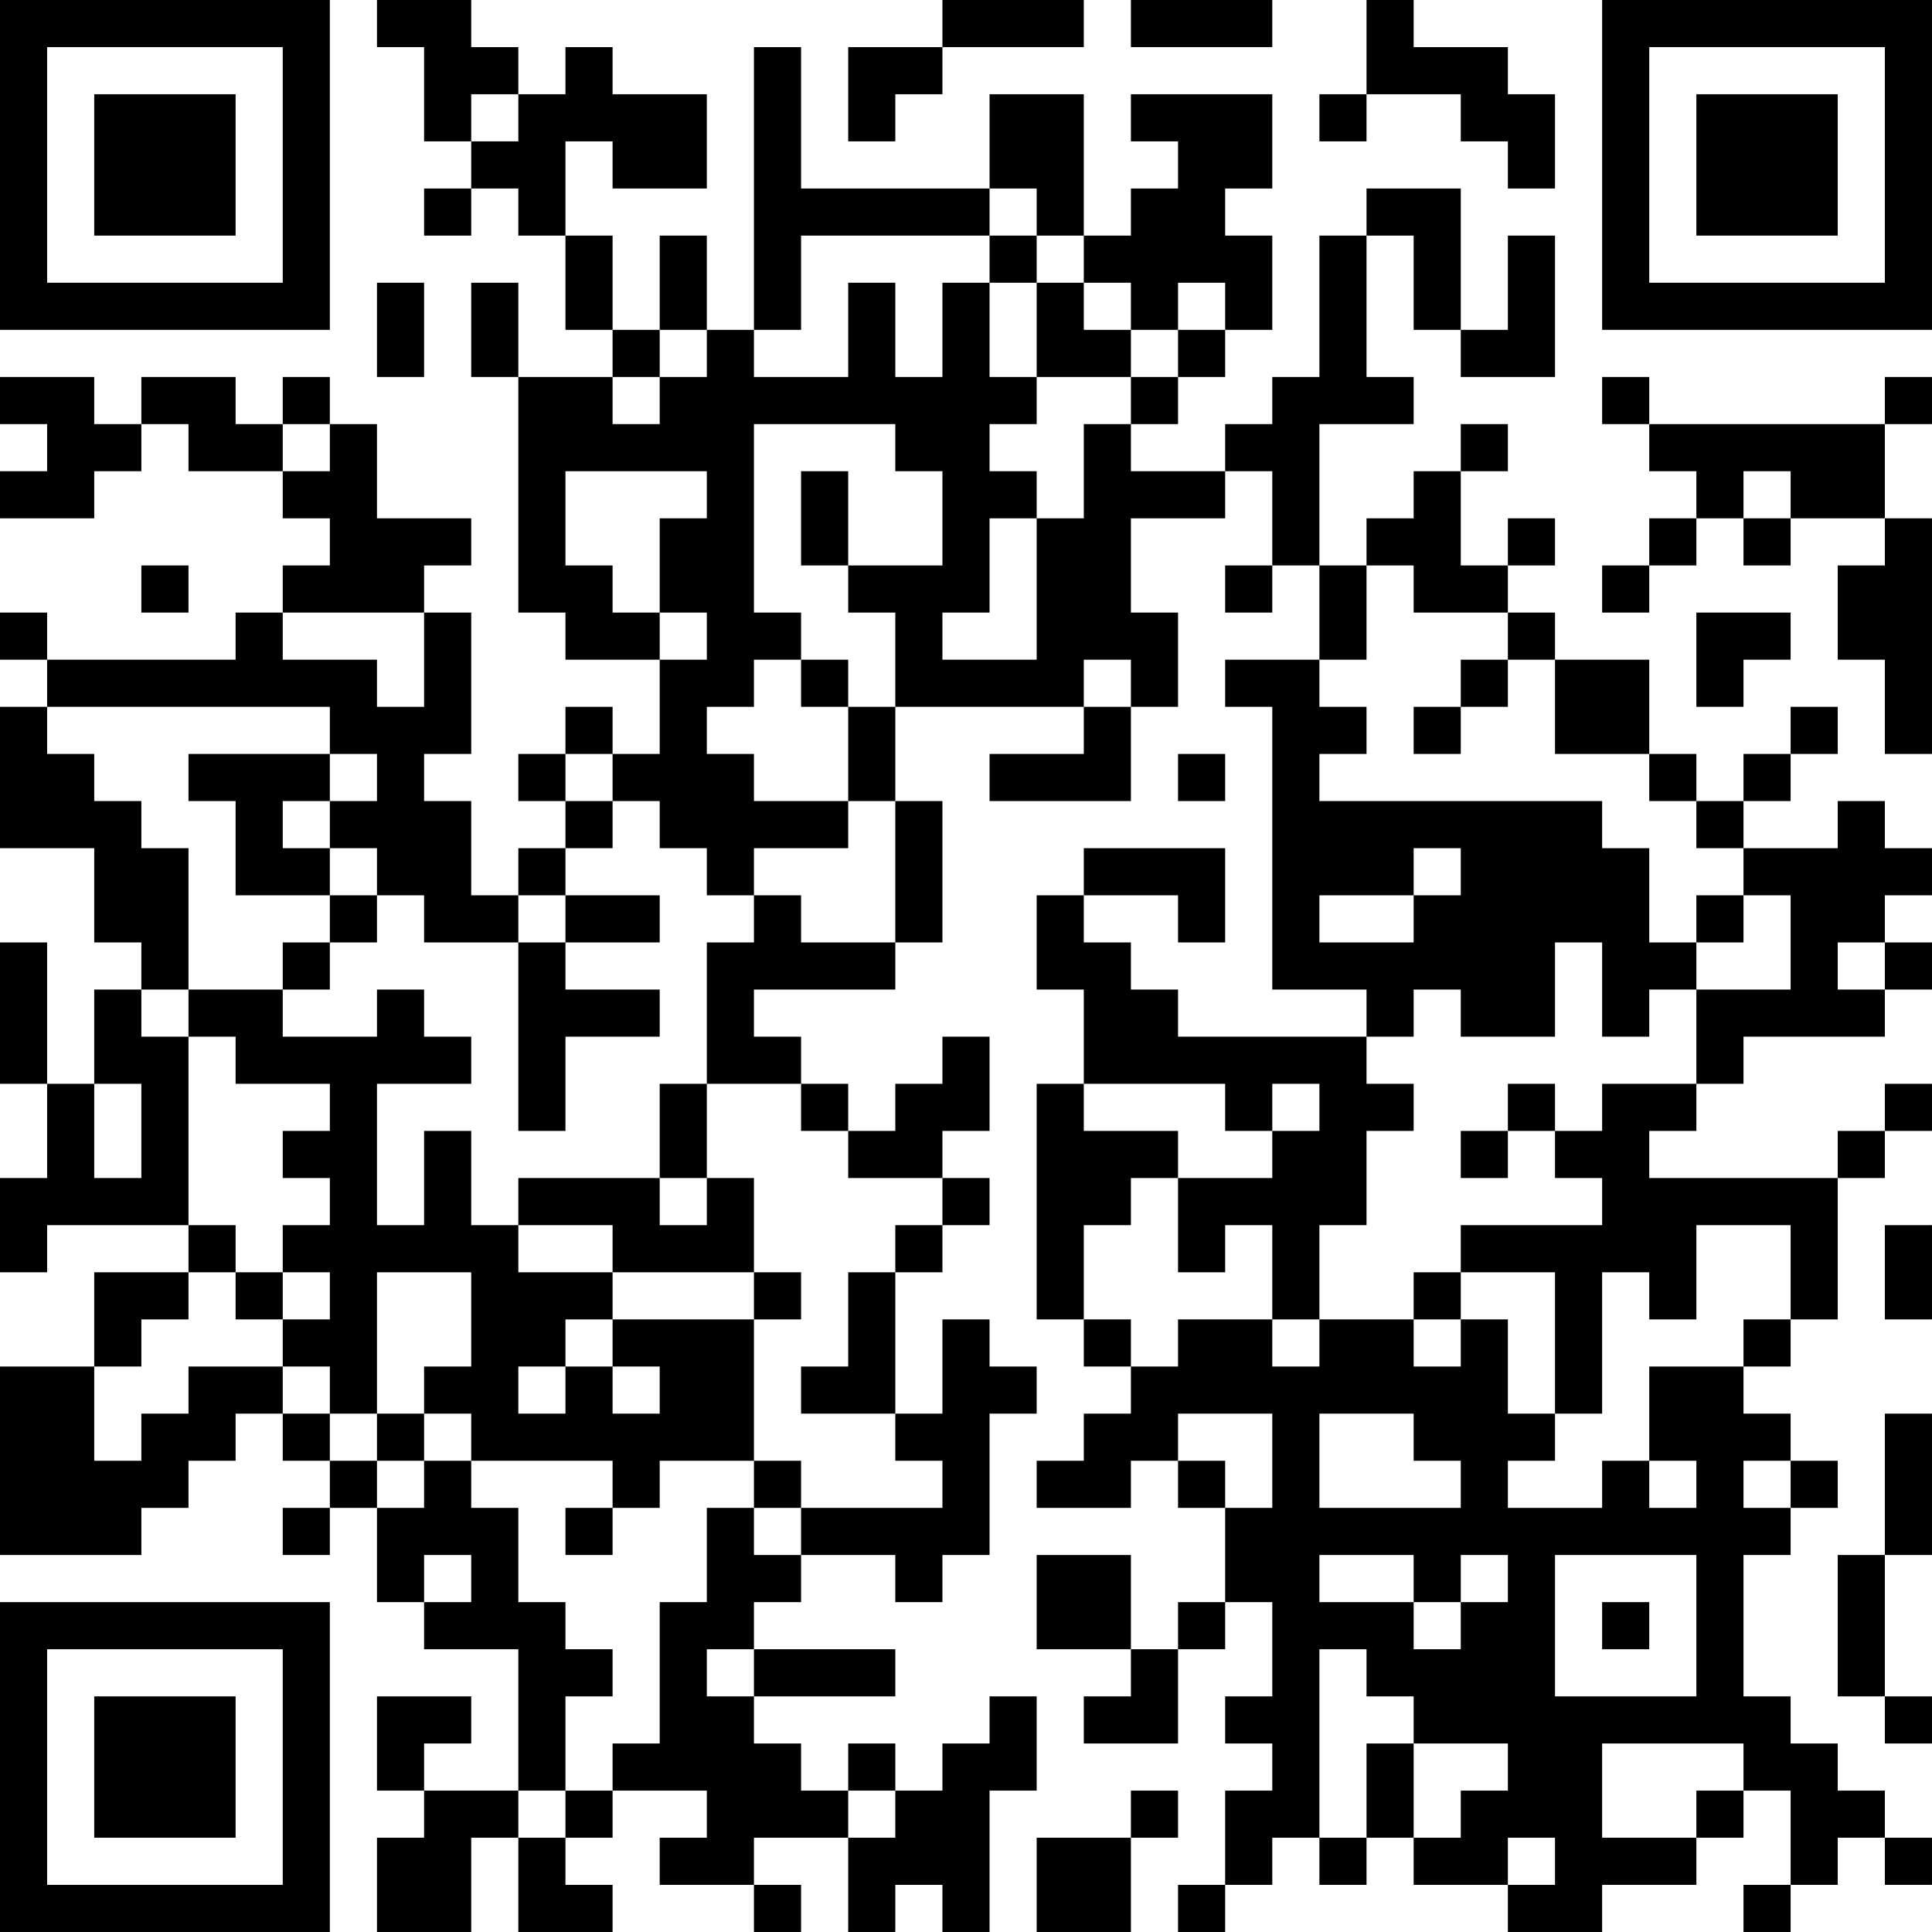<?xml version="1.0" encoding="UTF-8"?>
<svg xmlns="http://www.w3.org/2000/svg" version="1.1" width="300" height="300" viewBox="0 0 300 300"><rect x="0" y="0" width="300" height="300" fill="#ffffff"/><g transform="scale(7.317)"><g transform="translate(0,0)"><path fill-rule="evenodd" d="M8 0L8 1L9 1L9 3L10 3L10 4L9 4L9 5L10 5L10 4L11 4L11 5L12 5L12 7L13 7L13 8L11 8L11 6L10 6L10 8L11 8L11 13L12 13L12 14L14 14L14 16L13 16L13 15L12 15L12 16L11 16L11 17L12 17L12 18L11 18L11 19L10 19L10 17L9 17L9 16L10 16L10 13L9 13L9 12L10 12L10 11L8 11L8 9L7 9L7 8L6 8L6 9L5 9L5 8L3 8L3 9L2 9L2 8L0 8L0 9L1 9L1 10L0 10L0 11L2 11L2 10L3 10L3 9L4 9L4 10L6 10L6 11L7 11L7 12L6 12L6 13L5 13L5 14L1 14L1 13L0 13L0 14L1 14L1 15L0 15L0 18L2 18L2 20L3 20L3 21L2 21L2 23L1 23L1 20L0 20L0 23L1 23L1 25L0 25L0 27L1 27L1 26L4 26L4 27L2 27L2 29L0 29L0 33L3 33L3 32L4 32L4 31L5 31L5 30L6 30L6 31L7 31L7 32L6 32L6 33L7 33L7 32L8 32L8 34L9 34L9 35L11 35L11 38L9 38L9 37L10 37L10 36L8 36L8 38L9 38L9 39L8 39L8 41L10 41L10 39L11 39L11 41L13 41L13 40L12 40L12 39L13 39L13 38L15 38L15 39L14 39L14 40L16 40L16 41L17 41L17 40L16 40L16 39L18 39L18 41L19 41L19 40L20 40L20 41L21 41L21 38L22 38L22 36L21 36L21 37L20 37L20 38L19 38L19 37L18 37L18 38L17 38L17 37L16 37L16 36L19 36L19 35L16 35L16 34L17 34L17 33L19 33L19 34L20 34L20 33L21 33L21 30L22 30L22 29L21 29L21 28L20 28L20 30L19 30L19 27L20 27L20 26L21 26L21 25L20 25L20 24L21 24L21 22L20 22L20 23L19 23L19 24L18 24L18 23L17 23L17 22L16 22L16 21L19 21L19 20L20 20L20 17L19 17L19 15L23 15L23 16L21 16L21 17L24 17L24 15L25 15L25 13L24 13L24 11L26 11L26 10L27 10L27 12L26 12L26 13L27 13L27 12L28 12L28 14L26 14L26 15L27 15L27 21L29 21L29 22L25 22L25 21L24 21L24 20L23 20L23 19L25 19L25 20L26 20L26 18L23 18L23 19L22 19L22 21L23 21L23 23L22 23L22 28L23 28L23 29L24 29L24 30L23 30L23 31L22 31L22 32L24 32L24 31L25 31L25 32L26 32L26 34L25 34L25 35L24 35L24 33L22 33L22 35L24 35L24 36L23 36L23 37L25 37L25 35L26 35L26 34L27 34L27 36L26 36L26 37L27 37L27 38L26 38L26 40L25 40L25 41L26 41L26 40L27 40L27 39L28 39L28 40L29 40L29 39L30 39L30 40L32 40L32 41L34 41L34 40L36 40L36 39L37 39L37 38L38 38L38 40L37 40L37 41L38 41L38 40L39 40L39 39L40 39L40 40L41 40L41 39L40 39L40 38L39 38L39 37L38 37L38 36L37 36L37 33L38 33L38 32L39 32L39 31L38 31L38 30L37 30L37 29L38 29L38 28L39 28L39 25L40 25L40 24L41 24L41 23L40 23L40 24L39 24L39 25L35 25L35 24L36 24L36 23L37 23L37 22L40 22L40 21L41 21L41 20L40 20L40 19L41 19L41 18L40 18L40 17L39 17L39 18L37 18L37 17L38 17L38 16L39 16L39 15L38 15L38 16L37 16L37 17L36 17L36 16L35 16L35 14L33 14L33 13L32 13L32 12L33 12L33 11L32 11L32 12L31 12L31 10L32 10L32 9L31 9L31 10L30 10L30 11L29 11L29 12L28 12L28 9L30 9L30 8L29 8L29 5L30 5L30 7L31 7L31 8L33 8L33 5L32 5L32 7L31 7L31 4L29 4L29 5L28 5L28 8L27 8L27 9L26 9L26 10L24 10L24 9L25 9L25 8L26 8L26 7L27 7L27 5L26 5L26 4L27 4L27 2L24 2L24 3L25 3L25 4L24 4L24 5L23 5L23 2L21 2L21 4L17 4L17 1L16 1L16 7L15 7L15 5L14 5L14 7L13 7L13 5L12 5L12 3L13 3L13 4L15 4L15 2L13 2L13 1L12 1L12 2L11 2L11 1L10 1L10 0ZM20 0L20 1L18 1L18 3L19 3L19 2L20 2L20 1L23 1L23 0ZM24 0L24 1L27 1L27 0ZM29 0L29 2L28 2L28 3L29 3L29 2L31 2L31 3L32 3L32 4L33 4L33 2L32 2L32 1L30 1L30 0ZM10 2L10 3L11 3L11 2ZM21 4L21 5L17 5L17 7L16 7L16 8L18 8L18 6L19 6L19 8L20 8L20 6L21 6L21 8L22 8L22 9L21 9L21 10L22 10L22 11L21 11L21 13L20 13L20 14L22 14L22 11L23 11L23 9L24 9L24 8L25 8L25 7L26 7L26 6L25 6L25 7L24 7L24 6L23 6L23 5L22 5L22 4ZM21 5L21 6L22 6L22 8L24 8L24 7L23 7L23 6L22 6L22 5ZM8 6L8 8L9 8L9 6ZM14 7L14 8L13 8L13 9L14 9L14 8L15 8L15 7ZM34 8L34 9L35 9L35 10L36 10L36 11L35 11L35 12L34 12L34 13L35 13L35 12L36 12L36 11L37 11L37 12L38 12L38 11L40 11L40 12L39 12L39 14L40 14L40 16L41 16L41 11L40 11L40 9L41 9L41 8L40 8L40 9L35 9L35 8ZM6 9L6 10L7 10L7 9ZM16 9L16 13L17 13L17 14L16 14L16 15L15 15L15 16L16 16L16 17L18 17L18 18L16 18L16 19L15 19L15 18L14 18L14 17L13 17L13 16L12 16L12 17L13 17L13 18L12 18L12 19L11 19L11 20L9 20L9 19L8 19L8 18L7 18L7 17L8 17L8 16L7 16L7 15L1 15L1 16L2 16L2 17L3 17L3 18L4 18L4 21L3 21L3 22L4 22L4 26L5 26L5 27L4 27L4 28L3 28L3 29L2 29L2 31L3 31L3 30L4 30L4 29L6 29L6 30L7 30L7 31L8 31L8 32L9 32L9 31L10 31L10 32L11 32L11 34L12 34L12 35L13 35L13 36L12 36L12 38L11 38L11 39L12 39L12 38L13 38L13 37L14 37L14 34L15 34L15 32L16 32L16 33L17 33L17 32L20 32L20 31L19 31L19 30L17 30L17 29L18 29L18 27L19 27L19 26L20 26L20 25L18 25L18 24L17 24L17 23L15 23L15 20L16 20L16 19L17 19L17 20L19 20L19 17L18 17L18 15L19 15L19 13L18 13L18 12L20 12L20 10L19 10L19 9ZM12 10L12 12L13 12L13 13L14 13L14 14L15 14L15 13L14 13L14 11L15 11L15 10ZM17 10L17 12L18 12L18 10ZM37 10L37 11L38 11L38 10ZM3 12L3 13L4 13L4 12ZM29 12L29 14L28 14L28 15L29 15L29 16L28 16L28 17L34 17L34 18L35 18L35 20L36 20L36 21L35 21L35 22L34 22L34 20L33 20L33 22L31 22L31 21L30 21L30 22L29 22L29 23L30 23L30 24L29 24L29 26L28 26L28 28L27 28L27 26L26 26L26 27L25 27L25 25L27 25L27 24L28 24L28 23L27 23L27 24L26 24L26 23L23 23L23 24L25 24L25 25L24 25L24 26L23 26L23 28L24 28L24 29L25 29L25 28L27 28L27 29L28 29L28 28L30 28L30 29L31 29L31 28L32 28L32 30L33 30L33 31L32 31L32 32L34 32L34 31L35 31L35 32L36 32L36 31L35 31L35 29L37 29L37 28L38 28L38 26L36 26L36 28L35 28L35 27L34 27L34 30L33 30L33 27L31 27L31 26L34 26L34 25L33 25L33 24L34 24L34 23L36 23L36 21L38 21L38 19L37 19L37 18L36 18L36 17L35 17L35 16L33 16L33 14L32 14L32 13L30 13L30 12ZM6 13L6 14L8 14L8 15L9 15L9 13ZM36 13L36 15L37 15L37 14L38 14L38 13ZM17 14L17 15L18 15L18 14ZM23 14L23 15L24 15L24 14ZM31 14L31 15L30 15L30 16L31 16L31 15L32 15L32 14ZM4 16L4 17L5 17L5 19L7 19L7 20L6 20L6 21L4 21L4 22L5 22L5 23L7 23L7 24L6 24L6 25L7 25L7 26L6 26L6 27L5 27L5 28L6 28L6 29L7 29L7 30L8 30L8 31L9 31L9 30L10 30L10 31L13 31L13 32L12 32L12 33L13 33L13 32L14 32L14 31L16 31L16 32L17 32L17 31L16 31L16 28L17 28L17 27L16 27L16 25L15 25L15 23L14 23L14 25L11 25L11 26L10 26L10 24L9 24L9 26L8 26L8 23L10 23L10 22L9 22L9 21L8 21L8 22L6 22L6 21L7 21L7 20L8 20L8 19L7 19L7 18L6 18L6 17L7 17L7 16ZM25 16L25 17L26 17L26 16ZM30 18L30 19L28 19L28 20L30 20L30 19L31 19L31 18ZM12 19L12 20L11 20L11 24L12 24L12 22L14 22L14 21L12 21L12 20L14 20L14 19ZM36 19L36 20L37 20L37 19ZM39 20L39 21L40 21L40 20ZM2 23L2 25L3 25L3 23ZM32 23L32 24L31 24L31 25L32 25L32 24L33 24L33 23ZM14 25L14 26L15 26L15 25ZM11 26L11 27L13 27L13 28L12 28L12 29L11 29L11 30L12 30L12 29L13 29L13 30L14 30L14 29L13 29L13 28L16 28L16 27L13 27L13 26ZM40 26L40 28L41 28L41 26ZM6 27L6 28L7 28L7 27ZM8 27L8 30L9 30L9 29L10 29L10 27ZM30 27L30 28L31 28L31 27ZM25 30L25 31L26 31L26 32L27 32L27 30ZM28 30L28 32L31 32L31 31L30 31L30 30ZM40 30L40 33L39 33L39 36L40 36L40 37L41 37L41 36L40 36L40 33L41 33L41 30ZM37 31L37 32L38 32L38 31ZM9 33L9 34L10 34L10 33ZM28 33L28 34L30 34L30 35L31 35L31 34L32 34L32 33L31 33L31 34L30 34L30 33ZM33 33L33 36L36 36L36 33ZM34 34L34 35L35 35L35 34ZM15 35L15 36L16 36L16 35ZM28 35L28 39L29 39L29 37L30 37L30 39L31 39L31 38L32 38L32 37L30 37L30 36L29 36L29 35ZM34 37L34 39L36 39L36 38L37 38L37 37ZM18 38L18 39L19 39L19 38ZM24 38L24 39L22 39L22 41L24 41L24 39L25 39L25 38ZM32 39L32 40L33 40L33 39ZM0 0L0 7L7 7L7 0ZM1 1L1 6L6 6L6 1ZM2 2L2 5L5 5L5 2ZM34 0L34 7L41 7L41 0ZM35 1L35 6L40 6L40 1ZM36 2L36 5L39 5L39 2ZM0 34L0 41L7 41L7 34ZM1 35L1 40L6 40L6 35ZM2 36L2 39L5 39L5 36Z" fill="#000000"/></g></g></svg>
